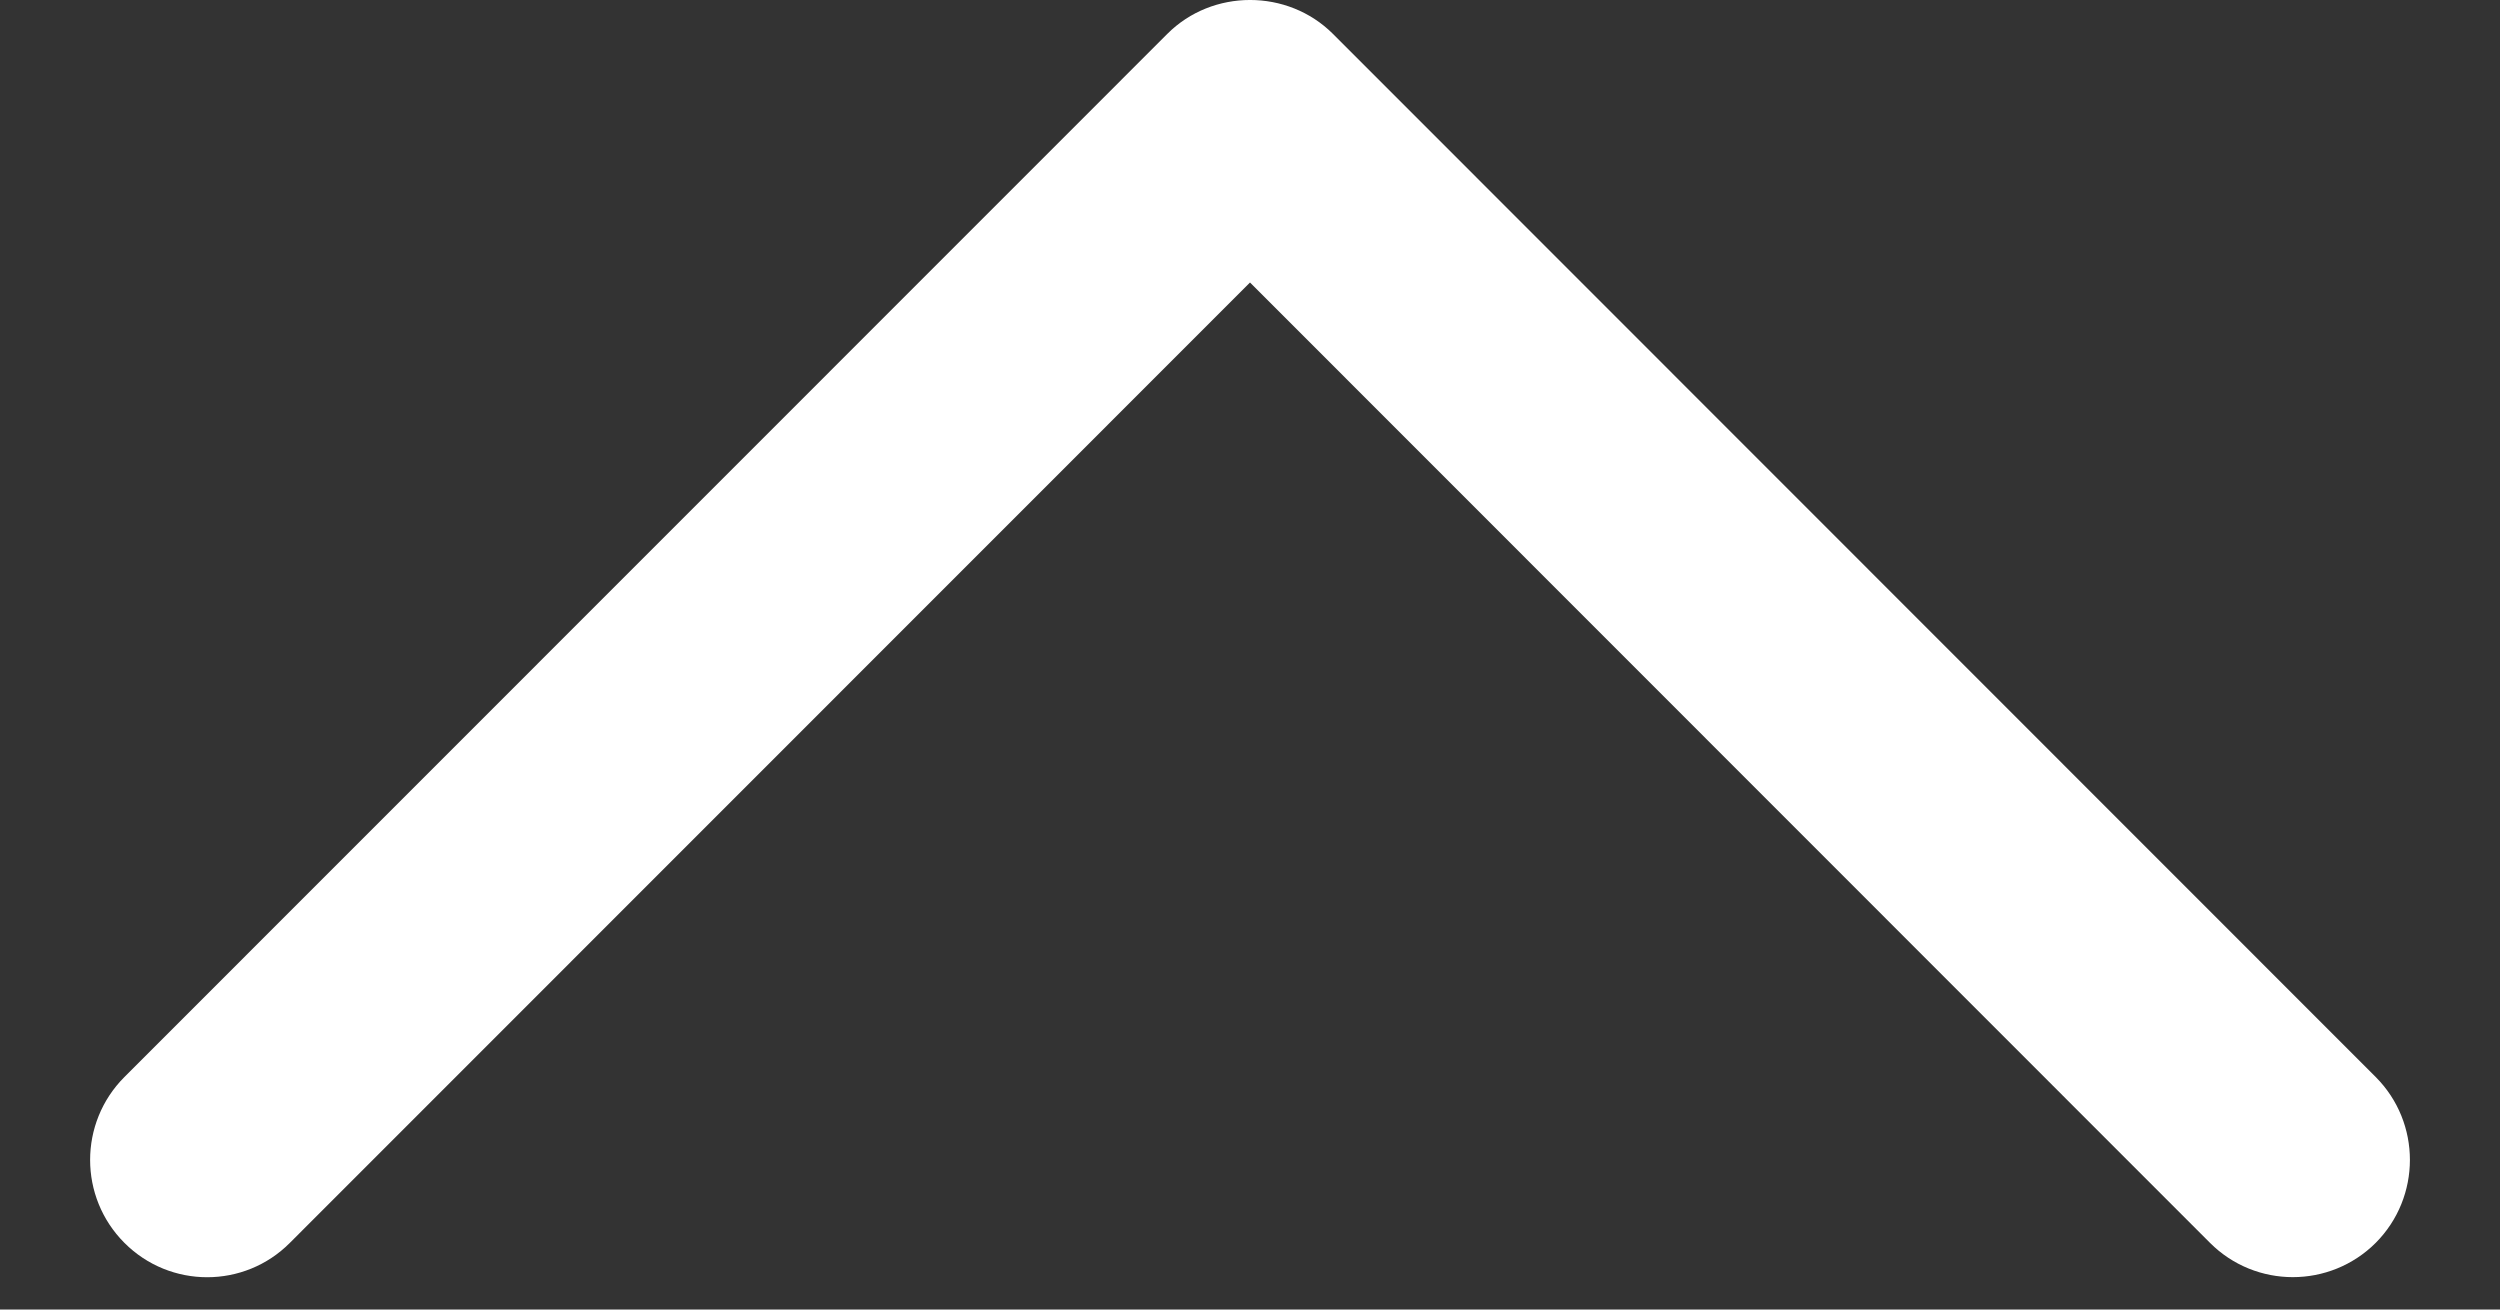 <svg width="21" height="11" viewBox="0 0 21 11" fill="none" xmlns="http://www.w3.org/2000/svg">
<rect x="0" y="0" width="21" height="11" fill="#333333" stroke="none"/>
<path d="M9.805 0.285L1.045 9.047C0.661 9.432 0.661 10.055 1.045 10.44C1.429 10.825 2.052 10.825 2.435 10.44L10.5 2.373L18.564 10.44C18.948 10.824 19.571 10.824 19.956 10.44C20.339 10.055 20.339 9.431 19.956 9.047L11.196 0.284C10.816 -0.095 10.184 -0.095 9.805 0.285Z" fill="white"/>
</svg>

